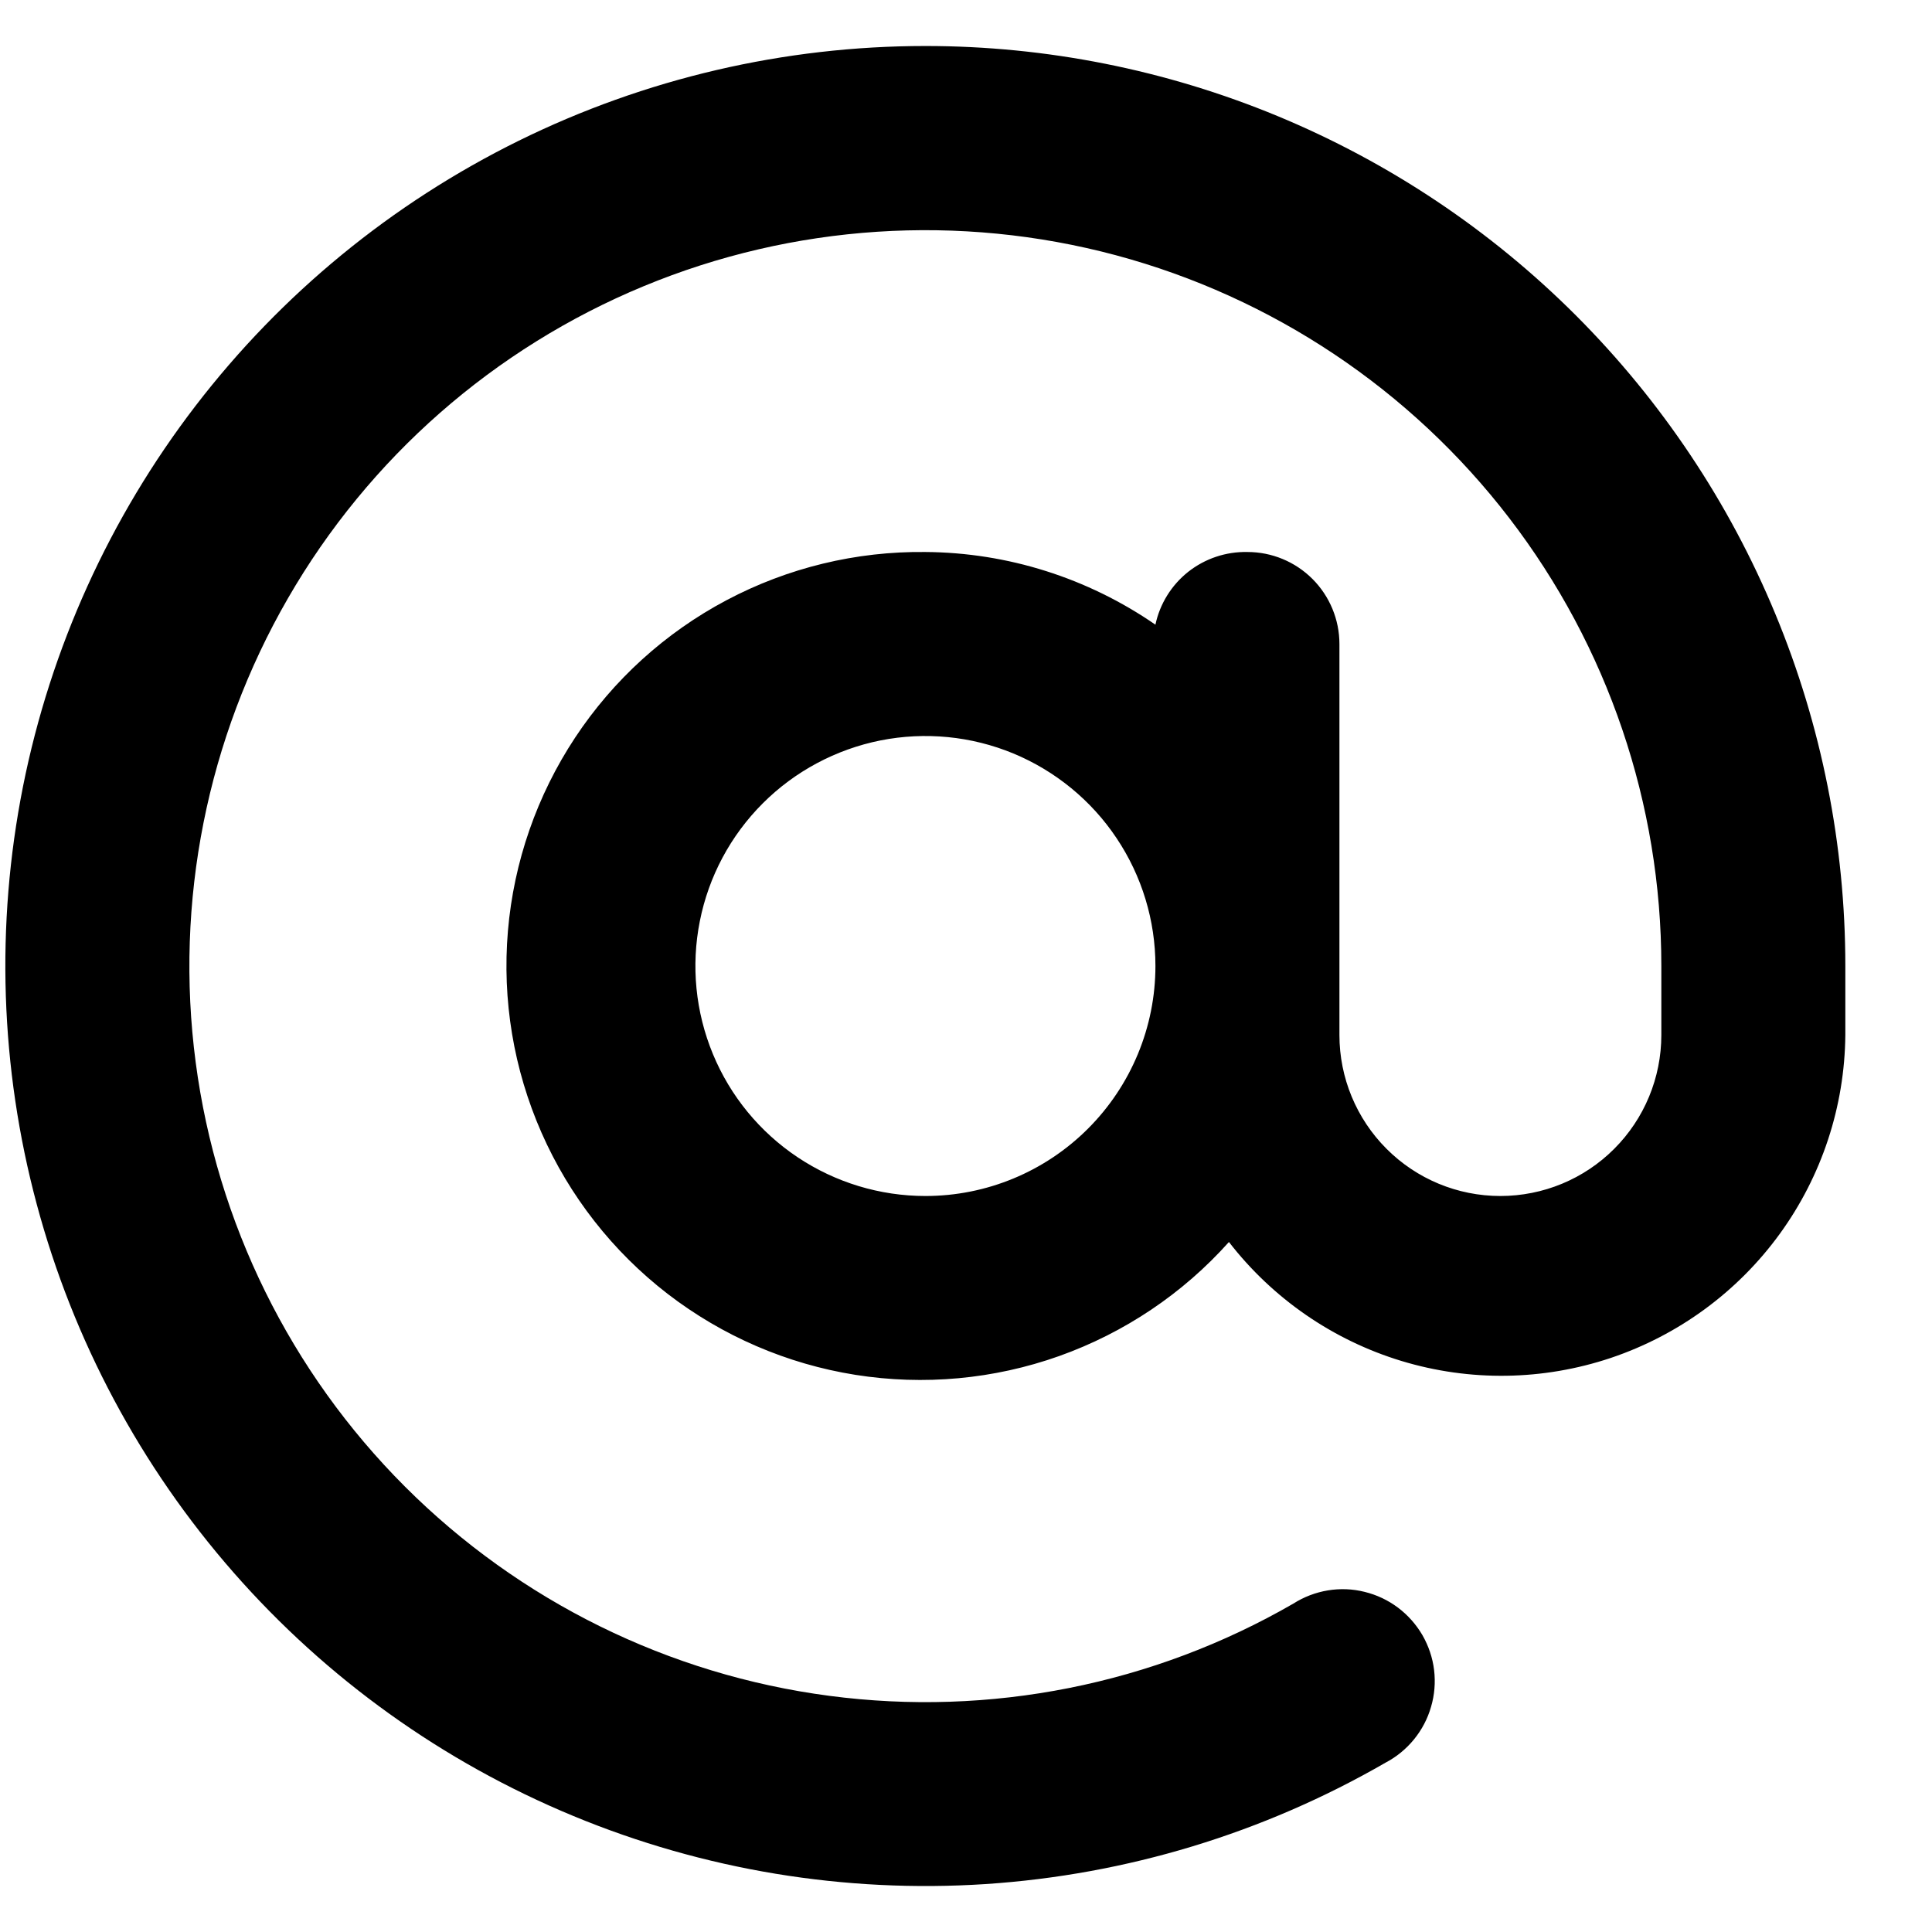 <?xml version="1.0" encoding="UTF-8"?> <svg xmlns="http://www.w3.org/2000/svg" width="21" height="21" viewBox="0 0 21 21" fill="none"><path d="M10.059 0.5C8.525 0.5 7.011 0.853 5.636 1.531C4.26 2.21 3.059 3.195 2.125 4.412C1.191 5.629 0.55 7.045 0.25 8.549C-0.049 10.053 0.002 11.607 0.399 13.088C0.796 14.57 1.528 15.94 2.54 17.094C3.551 18.247 4.814 19.152 6.232 19.739C7.649 20.326 9.182 20.579 10.713 20.479C12.243 20.378 13.73 19.927 15.059 19.16C15.178 19.098 15.284 19.011 15.369 18.907C15.454 18.803 15.518 18.682 15.555 18.552C15.593 18.423 15.604 18.287 15.588 18.153C15.572 18.019 15.528 17.89 15.461 17.773C15.393 17.657 15.303 17.555 15.195 17.474C15.087 17.393 14.964 17.335 14.833 17.303C14.702 17.27 14.566 17.265 14.433 17.287C14.3 17.309 14.172 17.358 14.059 17.43C12.534 18.311 10.761 18.663 9.015 18.433C7.269 18.204 5.647 17.404 4.402 16.159C3.157 14.914 2.357 13.293 2.127 11.547C1.897 9.801 2.25 8.028 3.13 6.503C4.01 4.977 5.369 3.785 6.996 3.111C8.623 2.437 10.427 2.319 12.128 2.774C13.829 3.23 15.332 4.234 16.404 5.63C17.477 7.027 18.058 8.739 18.058 10.5V11.25C18.058 11.714 17.874 12.159 17.546 12.487C17.218 12.816 16.773 13 16.308 13C15.844 13 15.399 12.816 15.071 12.487C14.743 12.159 14.559 11.714 14.559 11.25V7C14.559 6.735 14.453 6.48 14.266 6.293C14.078 6.105 13.824 6 13.559 6C13.326 5.995 13.099 6.071 12.916 6.215C12.734 6.359 12.607 6.563 12.559 6.79C11.823 6.282 10.952 6.006 10.059 6C9.306 5.991 8.563 6.171 7.897 6.524C7.232 6.876 6.666 7.39 6.251 8.018C5.836 8.646 5.585 9.368 5.521 10.118C5.457 10.869 5.583 11.623 5.886 12.312C6.189 13.001 6.66 13.603 7.256 14.063C7.853 14.523 8.555 14.826 9.298 14.944C10.042 15.062 10.803 14.992 11.512 14.74C12.222 14.487 12.857 14.061 13.358 13.5C13.834 14.115 14.489 14.567 15.233 14.793C15.977 15.019 16.772 15.007 17.509 14.76C18.246 14.512 18.888 14.041 19.345 13.412C19.802 12.783 20.051 12.027 20.058 11.25V10.5C20.058 9.187 19.8 7.886 19.297 6.673C18.795 5.46 18.058 4.358 17.13 3.429C16.201 2.5 15.099 1.764 13.885 1.261C12.672 0.759 11.372 0.5 10.059 0.5V0.5ZM10.059 13C9.564 13 9.081 12.853 8.67 12.579C8.258 12.304 7.938 11.914 7.749 11.457C7.56 11 7.51 10.497 7.607 10.012C7.703 9.527 7.941 9.082 8.291 8.732C8.64 8.383 9.086 8.145 9.571 8.048C10.056 7.952 10.558 8.001 11.015 8.19C11.472 8.38 11.863 8.7 12.137 9.111C12.412 9.522 12.559 10.005 12.559 10.5C12.559 11.163 12.295 11.799 11.826 12.268C11.357 12.737 10.722 13 10.059 13V13Z" fill="black"></path></svg> 